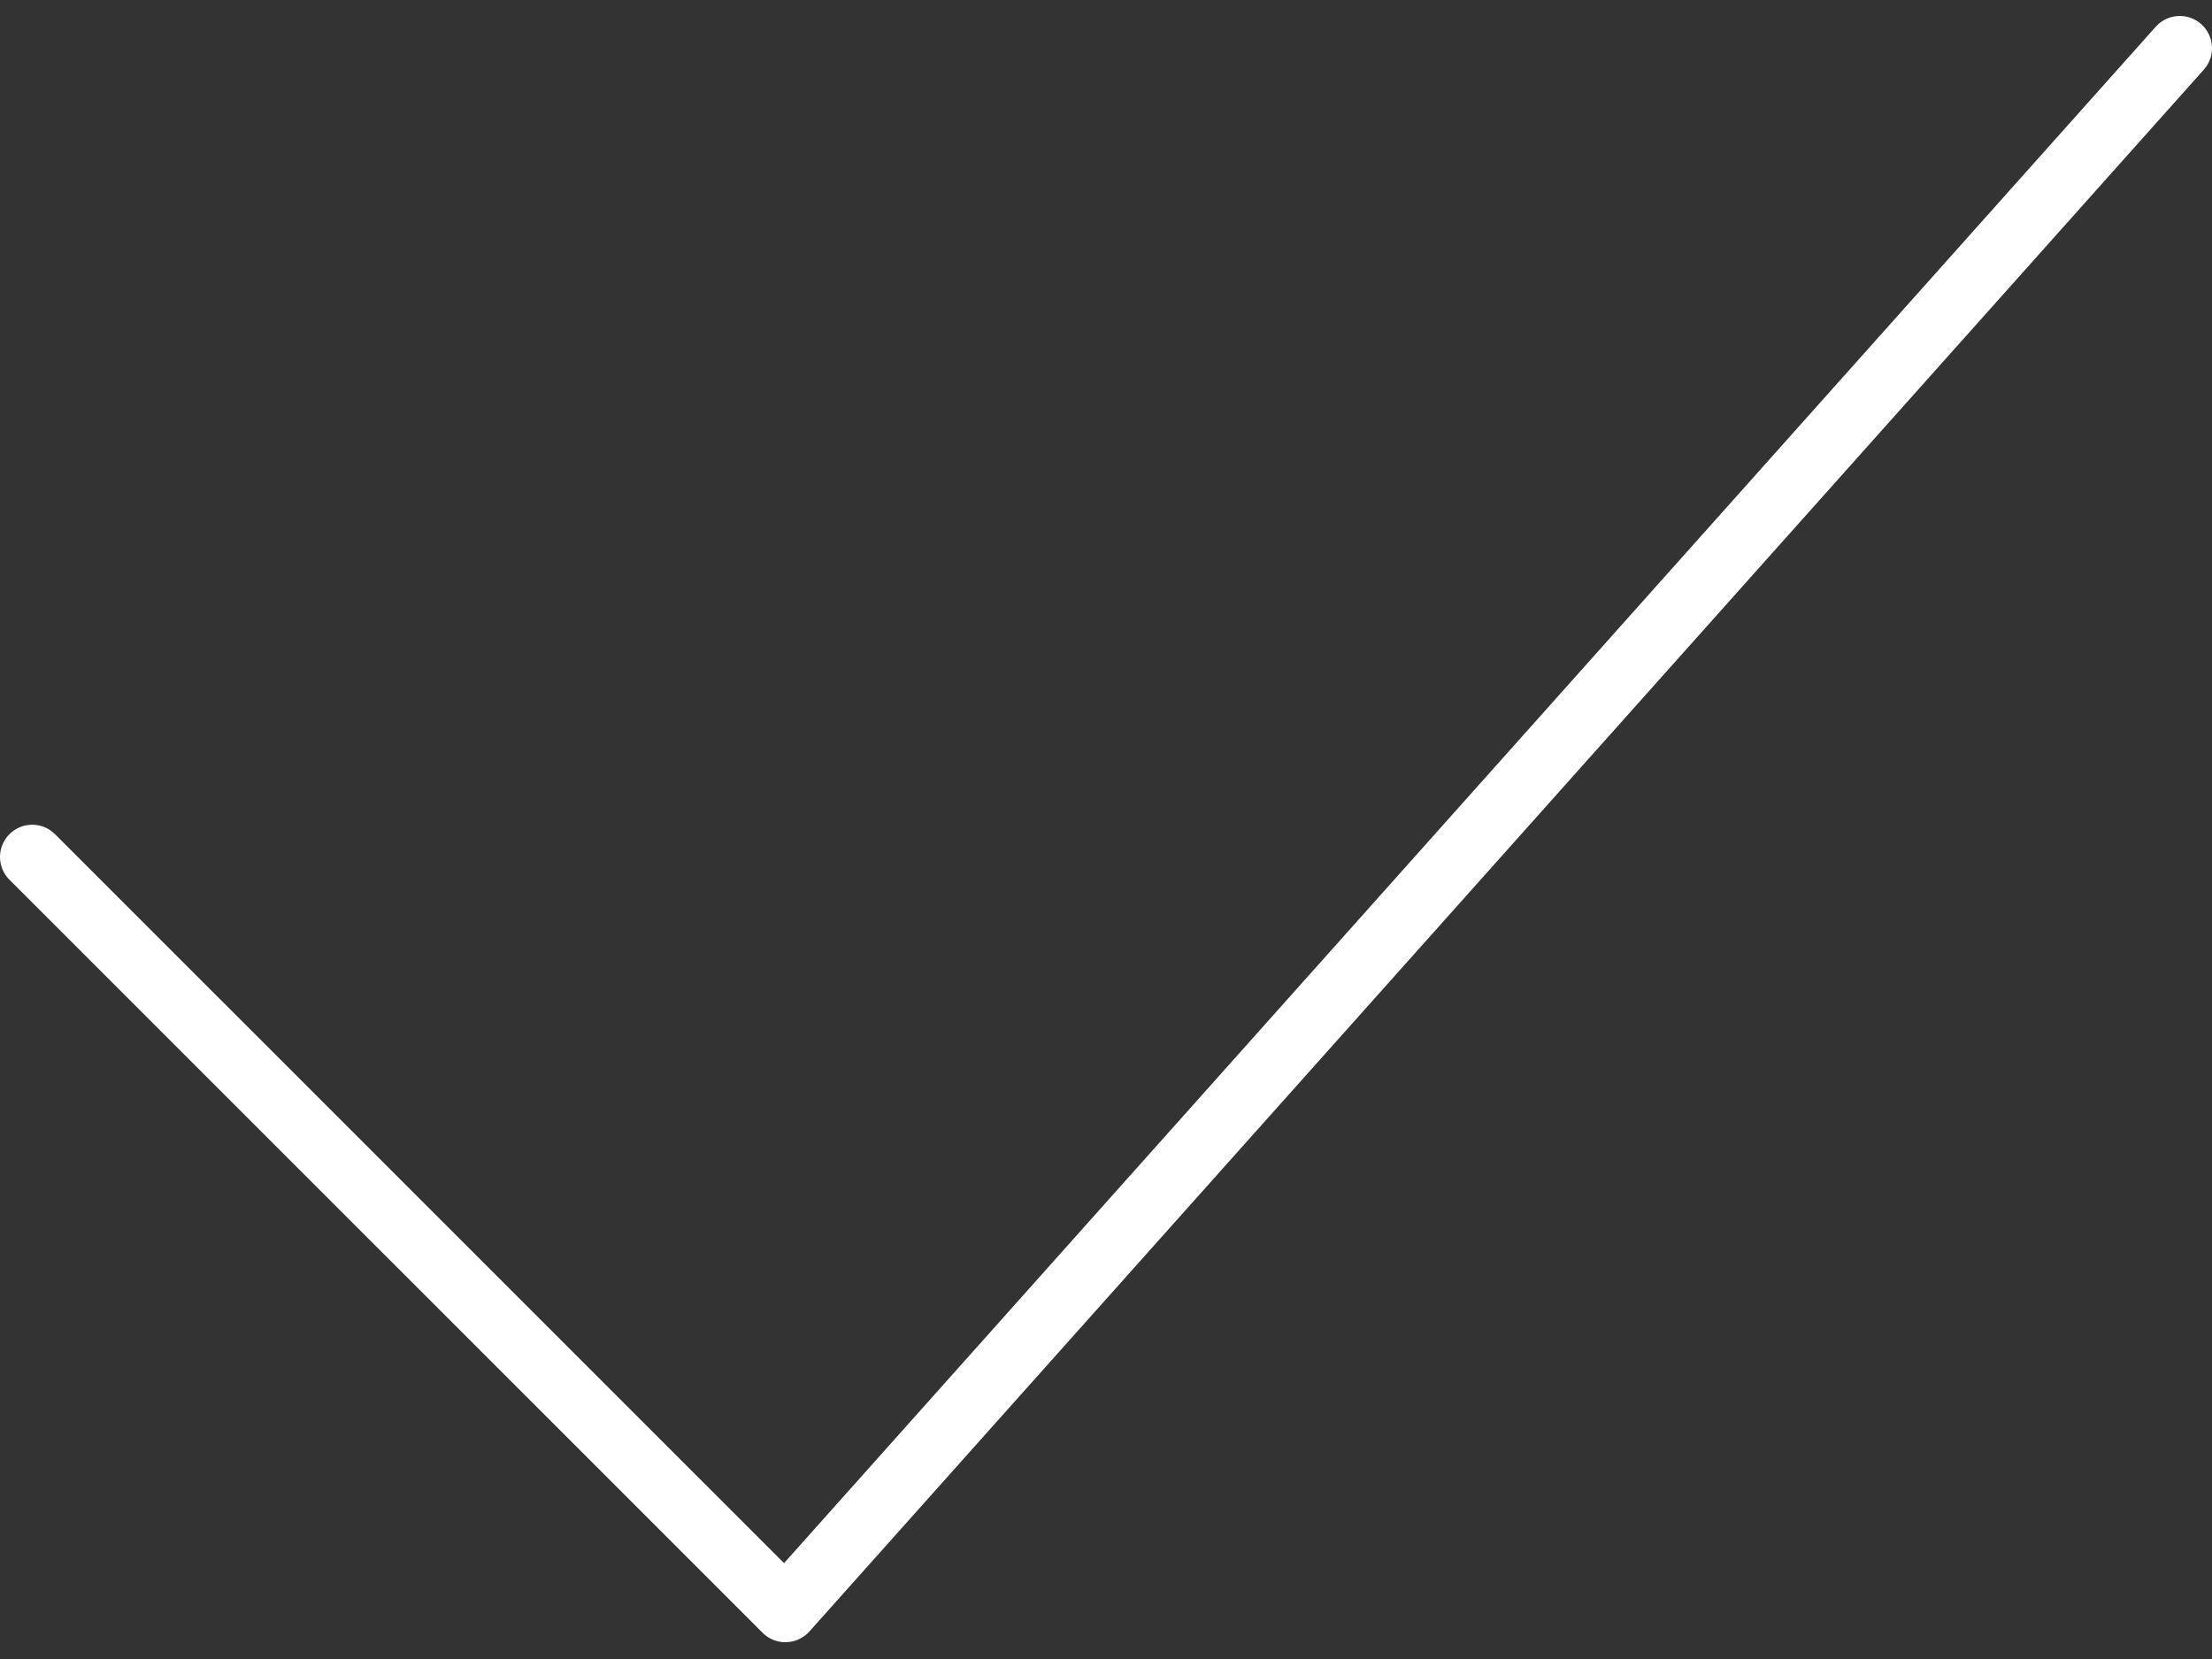 <?xml version="1.0" encoding="UTF-8"?> <svg xmlns="http://www.w3.org/2000/svg" width="100" height="75" viewBox="0 0 100 75" fill="none"><rect x="0" y="0" width="100" height="75" fill="#333333" stroke="none"/> <path d="M35.506 74.242C35.12 74.242 34.749 74.089 34.476 73.815L0.427 39.771C-0.142 39.203 -0.142 38.28 0.427 37.711C0.995 37.142 1.917 37.142 2.486 37.711L35.445 70.666L97.457 1.208C97.994 0.609 98.913 0.556 99.514 1.092C100.114 1.628 100.166 2.548 99.631 3.148L36.593 73.754C36.326 74.053 35.948 74.229 35.547 74.24C35.534 74.242 35.519 74.242 35.506 74.242Z" fill="white"></path> </svg> 